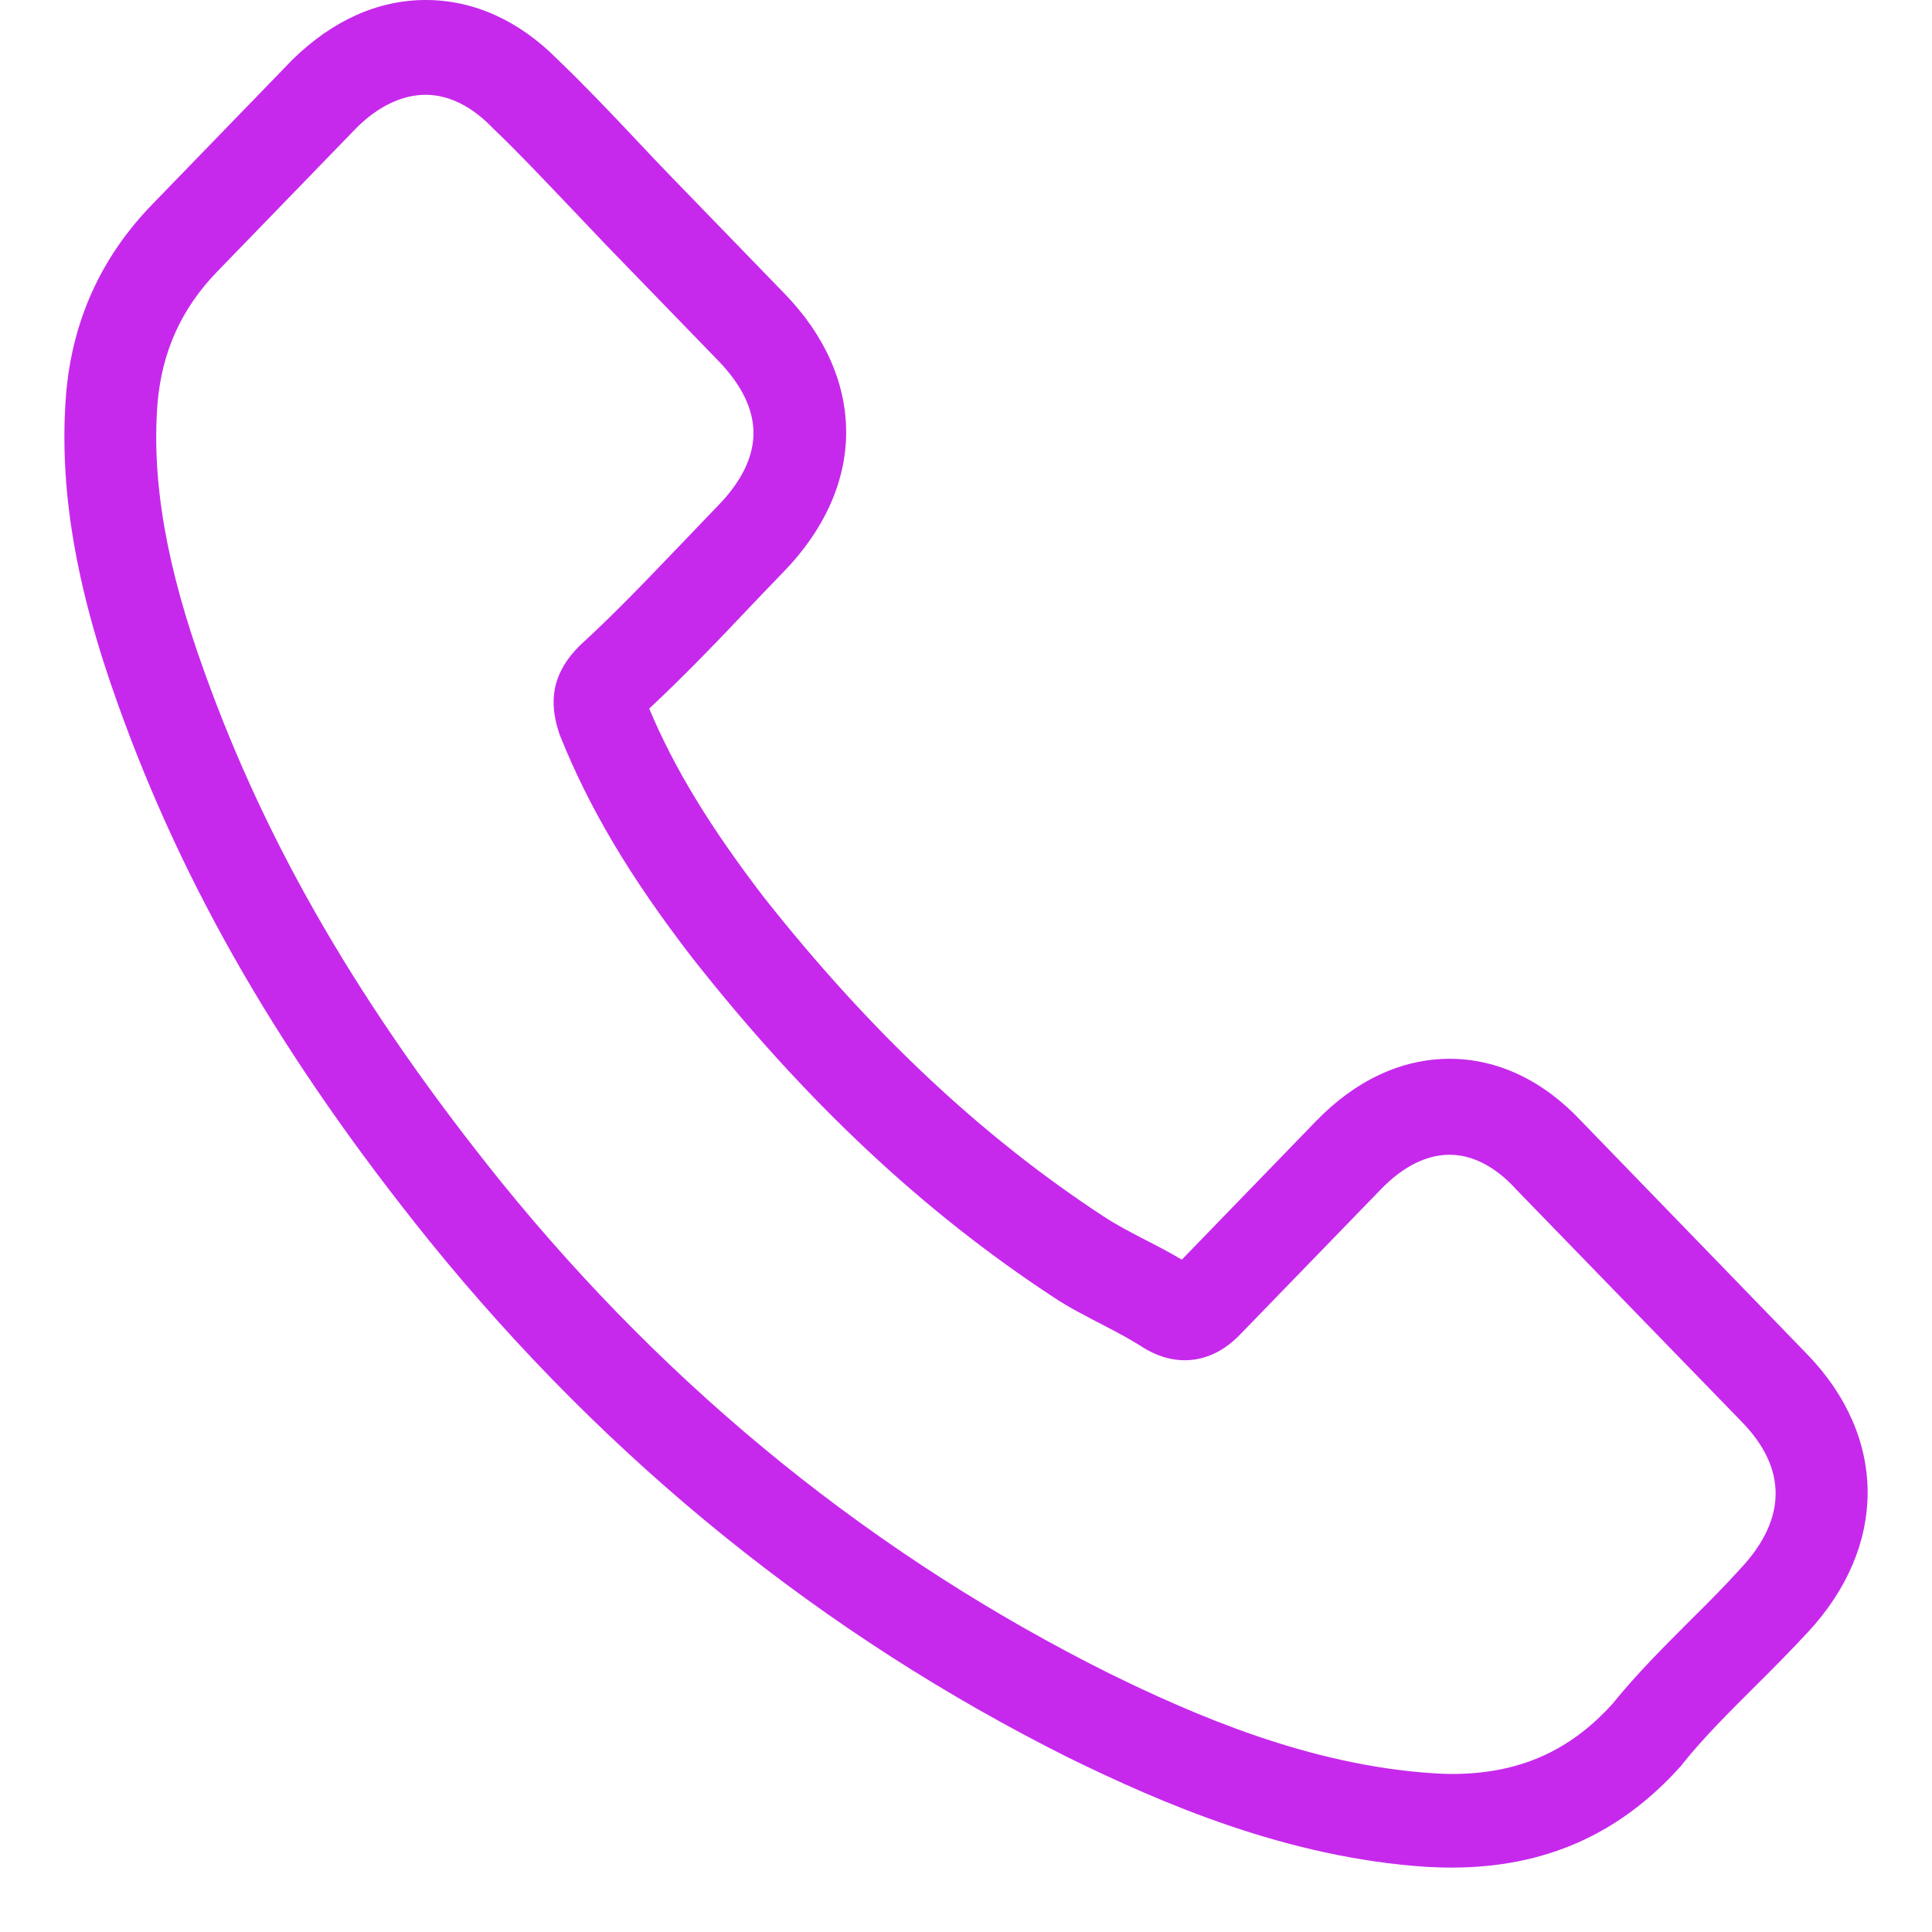 <?xml version="1.0" encoding="UTF-8"?> <svg xmlns="http://www.w3.org/2000/svg" width="30" height="30" viewBox="0 0 30 30" fill="none"> <path d="M6.674 19.277C9.446 22.696 12.783 25.389 16.592 27.293C18.042 28.003 19.982 28.844 22.142 28.988C22.276 28.994 22.404 29 22.538 29C23.988 29 25.153 28.483 26.103 27.42C26.108 27.414 26.12 27.402 26.126 27.39C26.464 26.969 26.848 26.59 27.25 26.188C27.524 25.917 27.803 25.635 28.071 25.346C29.312 24.012 29.312 22.318 28.059 21.026L24.559 17.414C23.965 16.777 23.255 16.441 22.509 16.441C21.764 16.441 21.047 16.777 20.436 17.408L18.351 19.56C18.159 19.445 17.961 19.343 17.774 19.247C17.541 19.127 17.326 19.013 17.134 18.887C15.235 17.643 13.511 16.02 11.863 13.935C11.03 12.848 10.471 11.934 10.081 11.003C10.629 10.492 11.141 9.957 11.636 9.434C11.811 9.248 11.991 9.062 12.172 8.875C12.801 8.226 13.139 7.475 13.139 6.712C13.139 5.949 12.807 5.198 12.172 4.549L10.436 2.758C10.232 2.548 10.04 2.344 9.842 2.133C9.458 1.725 9.056 1.304 8.66 0.925C8.06 0.318 7.355 0 6.61 0C5.87 0 5.16 0.318 4.537 0.931L2.359 3.179C1.567 3.996 1.118 4.988 1.025 6.135C0.914 7.571 1.17 9.098 1.834 10.943C2.854 13.797 4.391 16.447 6.674 19.277ZM2.446 6.261C2.516 5.462 2.813 4.795 3.372 4.218L5.538 1.983C5.876 1.647 6.249 1.472 6.61 1.472C6.965 1.472 7.326 1.647 7.658 1.995C8.049 2.368 8.415 2.758 8.811 3.173C9.009 3.383 9.213 3.593 9.417 3.81L11.153 5.601C11.514 5.973 11.7 6.352 11.7 6.724C11.7 7.097 11.514 7.475 11.153 7.848C10.972 8.034 10.792 8.226 10.611 8.413C10.069 8.978 9.563 9.512 9.004 10.023C8.992 10.035 8.986 10.041 8.975 10.053C8.491 10.552 8.567 11.027 8.683 11.387C8.689 11.405 8.695 11.417 8.701 11.435C9.149 12.547 9.772 13.605 10.745 14.867C12.492 17.09 14.332 18.814 16.359 20.143C16.61 20.311 16.878 20.443 17.128 20.575C17.361 20.695 17.576 20.81 17.769 20.936C17.792 20.948 17.809 20.96 17.833 20.972C18.025 21.074 18.211 21.122 18.398 21.122C18.863 21.122 19.166 20.816 19.265 20.713L21.444 18.466C21.781 18.117 22.148 17.931 22.509 17.931C22.952 17.931 23.313 18.214 23.54 18.466L27.052 22.084C27.751 22.805 27.745 23.586 27.034 24.349C26.79 24.619 26.534 24.878 26.26 25.148C25.852 25.557 25.427 25.977 25.043 26.452C24.373 27.197 23.575 27.546 22.544 27.546C22.445 27.546 22.34 27.54 22.241 27.534C20.331 27.408 18.555 26.638 17.221 25.983C13.599 24.175 10.419 21.609 7.781 18.352C5.608 15.654 4.146 13.142 3.18 10.45C2.58 8.797 2.353 7.469 2.446 6.261Z" fill="#C629EC"></path> </svg> 